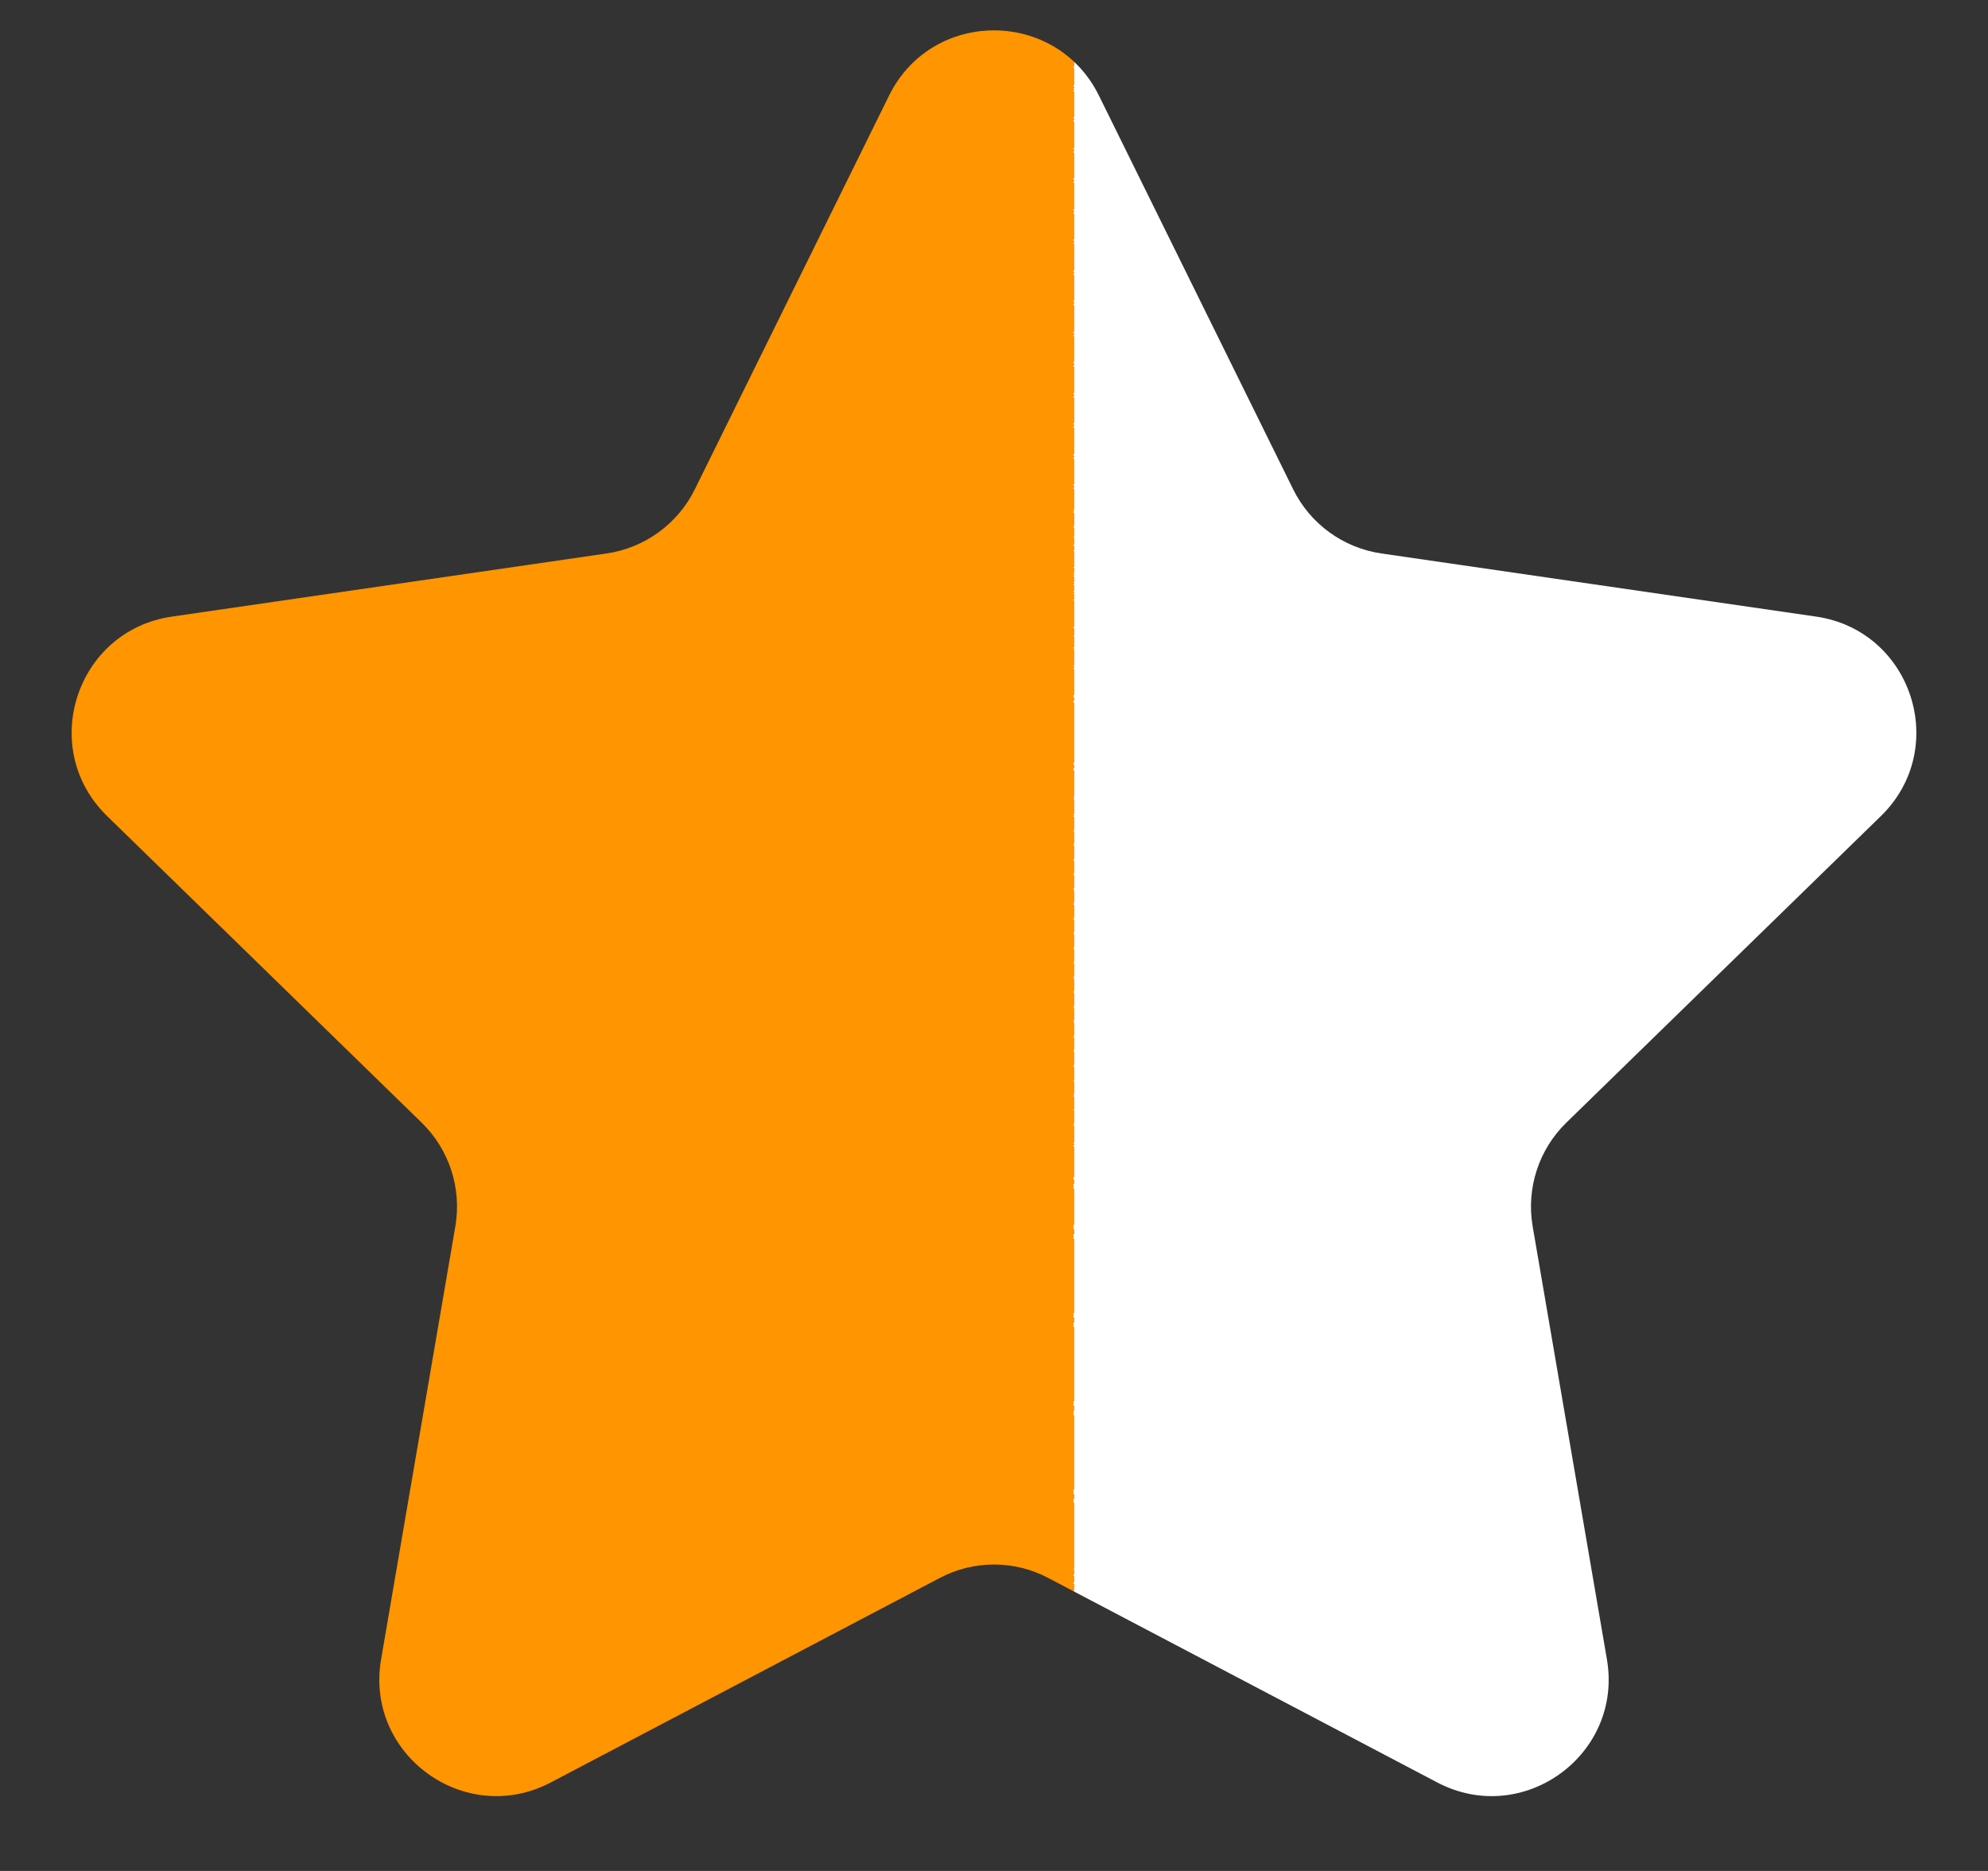<svg width="17" height="16" viewBox="0 0 17 16" fill="none" xmlns="http://www.w3.org/2000/svg">
<rect x="0" y="0" width="17" height="16" fill="#333333" stroke="none"/>
<path id="Star 5" d="M7.603 0.817C7.97 0.074 9.03 0.074 9.397 0.817L11.059 4.186C11.205 4.481 11.486 4.685 11.812 4.733L15.53 5.273C16.35 5.392 16.678 6.4 16.084 6.979L13.394 9.601C13.158 9.831 13.051 10.162 13.106 10.486L13.741 14.189C13.882 15.005 13.024 15.629 12.29 15.243L8.965 13.495C8.674 13.341 8.326 13.341 8.035 13.495L4.71 15.243C3.976 15.629 3.118 15.005 3.259 14.189L3.894 10.486C3.949 10.162 3.842 9.831 3.606 9.601L0.916 6.979C0.322 6.4 0.65 5.392 1.47 5.273L5.188 4.733C5.513 4.685 5.795 4.481 5.941 4.186L7.603 0.817Z" fill="url(#paint0_linear_108_257)"/>
<defs>
<linearGradient id="paint0_linear_108_257" x1="18" y1="8.5" x2="-1" y2="8.5" gradientUnits="userSpaceOnUse">
<stop offset="0.464" stop-color="white"/>
<stop offset="0.464" stop-color="#FF9500"/>
</linearGradient>
</defs>
</svg>
